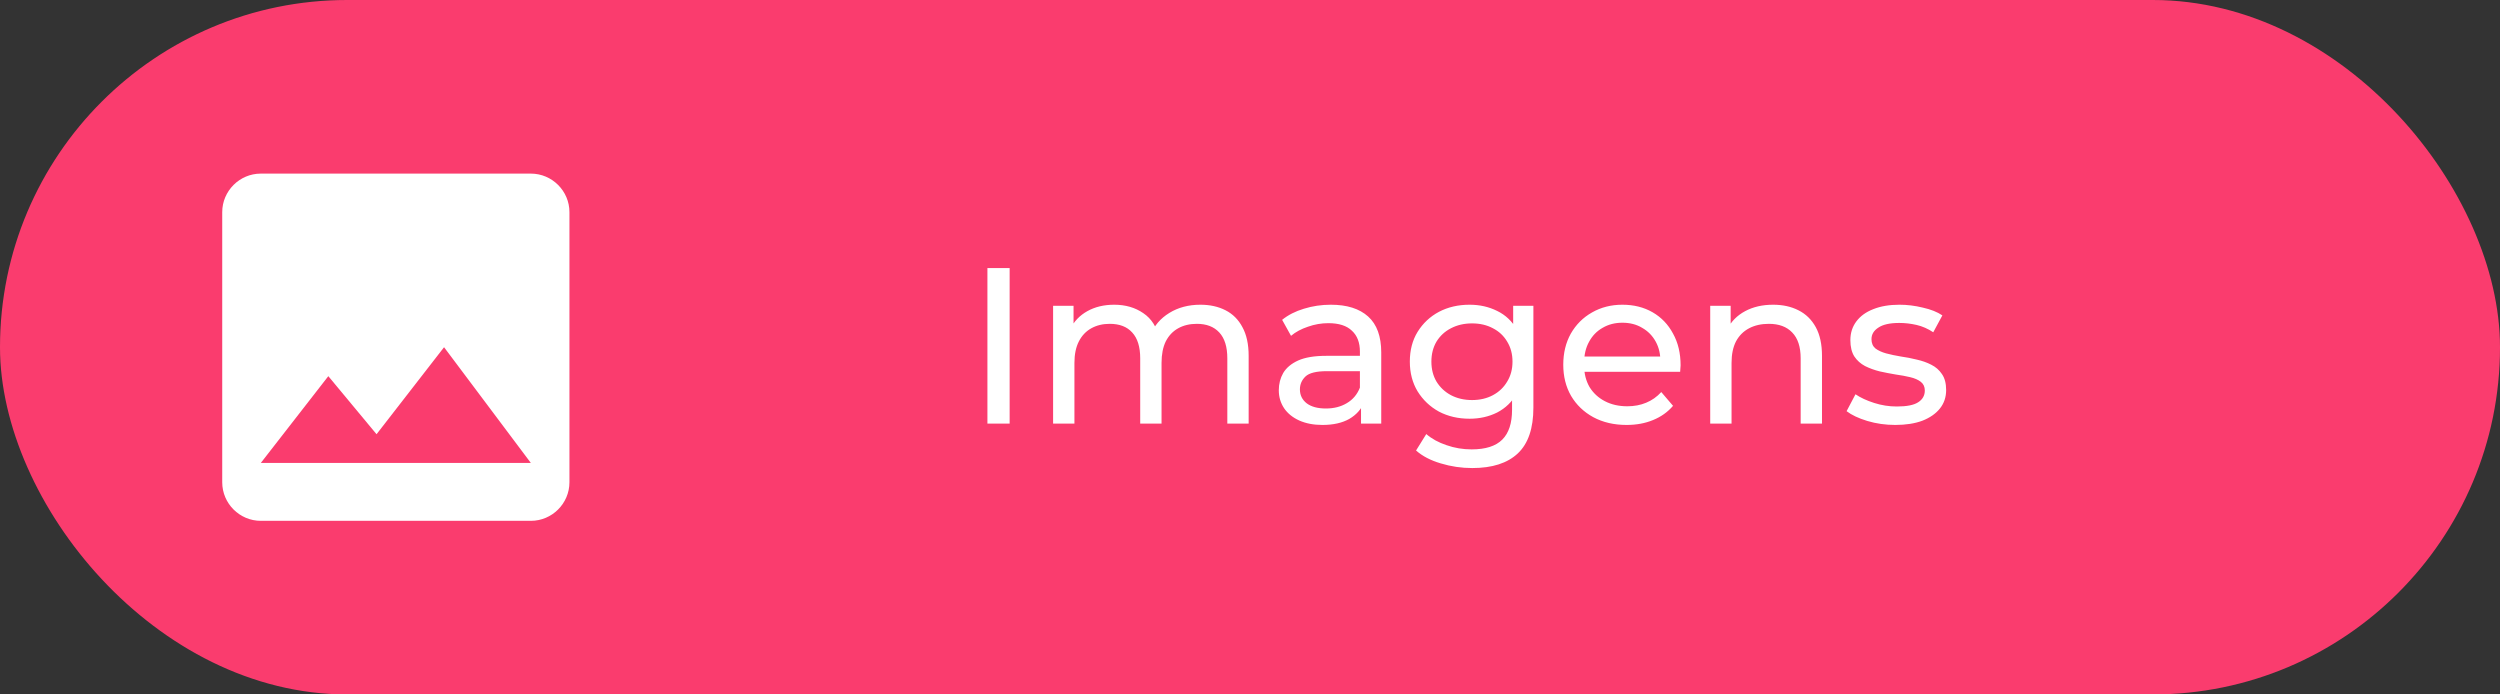 <svg width="360" height="100" viewBox="0 0 360 100" fill="none" xmlns="http://www.w3.org/2000/svg">
<rect x="0" y="0" width="360" height="100" fill="#333333" stroke="none"/>
<rect width="360" height="100" rx="50" fill="#FA3C6E"/>
<path d="M142.188 61V38.6H145.388V61H142.188ZM172.862 43.88C174.228 43.88 175.433 44.147 176.478 44.68C177.524 45.213 178.334 46.024 178.91 47.112C179.508 48.2 179.806 49.576 179.806 51.24V61H176.734V51.592C176.734 49.949 176.35 48.712 175.582 47.88C174.814 47.048 173.737 46.632 172.35 46.632C171.326 46.632 170.43 46.845 169.662 47.272C168.894 47.699 168.297 48.328 167.87 49.16C167.465 49.992 167.262 51.027 167.262 52.264V61H164.19V51.592C164.19 49.949 163.806 48.712 163.038 47.88C162.292 47.048 161.214 46.632 159.806 46.632C158.804 46.632 157.918 46.845 157.15 47.272C156.382 47.699 155.785 48.328 155.358 49.16C154.932 49.992 154.718 51.027 154.718 52.264V61H151.646V44.04H154.59V48.552L154.11 47.4C154.644 46.291 155.465 45.427 156.574 44.808C157.684 44.189 158.974 43.88 160.446 43.88C162.068 43.88 163.465 44.285 164.638 45.096C165.812 45.885 166.58 47.091 166.942 48.712L165.694 48.2C166.206 46.899 167.102 45.853 168.382 45.064C169.662 44.275 171.156 43.88 172.862 43.88ZM195.987 61V57.416L195.827 56.744V50.632C195.827 49.331 195.443 48.328 194.675 47.624C193.928 46.899 192.798 46.536 191.283 46.536C190.28 46.536 189.299 46.707 188.339 47.048C187.379 47.368 186.568 47.805 185.907 48.36L184.627 46.056C185.502 45.352 186.547 44.819 187.763 44.456C189 44.072 190.291 43.88 191.635 43.88C193.96 43.88 195.752 44.445 197.011 45.576C198.27 46.707 198.899 48.435 198.899 50.76V61H195.987ZM190.419 61.192C189.16 61.192 188.051 60.979 187.091 60.552C186.152 60.125 185.427 59.539 184.915 58.792C184.403 58.024 184.147 57.16 184.147 56.2C184.147 55.283 184.36 54.451 184.787 53.704C185.235 52.957 185.95 52.36 186.931 51.912C187.934 51.464 189.278 51.24 190.963 51.24H196.339V53.448H191.091C189.555 53.448 188.52 53.704 187.987 54.216C187.454 54.728 187.187 55.347 187.187 56.072C187.187 56.904 187.518 57.576 188.179 58.088C188.84 58.579 189.758 58.824 190.931 58.824C192.083 58.824 193.086 58.568 193.939 58.056C194.814 57.544 195.443 56.797 195.827 55.816L196.435 57.928C196.03 58.931 195.315 59.731 194.291 60.328C193.267 60.904 191.976 61.192 190.419 61.192ZM212.008 67.4C210.451 67.4 208.936 67.176 207.464 66.728C206.013 66.301 204.829 65.683 203.912 64.872L205.384 62.504C206.173 63.187 207.144 63.72 208.296 64.104C209.448 64.509 210.653 64.712 211.912 64.712C213.917 64.712 215.389 64.243 216.328 63.304C217.267 62.365 217.736 60.936 217.736 59.016V55.432L218.056 52.072L217.896 48.68V44.04H220.808V58.696C220.808 61.683 220.061 63.88 218.568 65.288C217.075 66.696 214.888 67.4 212.008 67.4ZM211.624 60.296C209.981 60.296 208.509 59.955 207.208 59.272C205.928 58.568 204.904 57.597 204.136 56.36C203.389 55.123 203.016 53.693 203.016 52.072C203.016 50.429 203.389 49 204.136 47.784C204.904 46.547 205.928 45.587 207.208 44.904C208.509 44.221 209.981 43.88 211.624 43.88C213.075 43.88 214.397 44.179 215.592 44.776C216.787 45.352 217.736 46.248 218.44 47.464C219.165 48.68 219.528 50.216 219.528 52.072C219.528 53.907 219.165 55.432 218.44 56.648C217.736 57.864 216.787 58.781 215.592 59.4C214.397 59.997 213.075 60.296 211.624 60.296ZM211.976 57.608C213.107 57.608 214.109 57.373 214.984 56.904C215.859 56.435 216.541 55.784 217.032 54.952C217.544 54.12 217.8 53.16 217.8 52.072C217.8 50.984 217.544 50.024 217.032 49.192C216.541 48.36 215.859 47.72 214.984 47.272C214.109 46.803 213.107 46.568 211.976 46.568C210.845 46.568 209.832 46.803 208.936 47.272C208.061 47.72 207.368 48.36 206.856 49.192C206.365 50.024 206.12 50.984 206.12 52.072C206.12 53.16 206.365 54.12 206.856 54.952C207.368 55.784 208.061 56.435 208.936 56.904C209.832 57.373 210.845 57.608 211.976 57.608ZM234.23 61.192C232.416 61.192 230.816 60.819 229.43 60.072C228.064 59.325 226.998 58.301 226.23 57C225.483 55.699 225.11 54.205 225.11 52.52C225.11 50.835 225.472 49.341 226.198 48.04C226.944 46.739 227.958 45.725 229.238 45C230.539 44.253 232 43.88 233.622 43.88C235.264 43.88 236.715 44.243 237.974 44.968C239.232 45.693 240.214 46.717 240.918 48.04C241.643 49.341 242.006 50.867 242.006 52.616C242.006 52.744 241.995 52.893 241.974 53.064C241.974 53.235 241.963 53.395 241.942 53.544H227.51V51.336H240.342L239.094 52.104C239.115 51.016 238.891 50.045 238.422 49.192C237.952 48.339 237.302 47.677 236.47 47.208C235.659 46.717 234.71 46.472 233.622 46.472C232.555 46.472 231.606 46.717 230.774 47.208C229.942 47.677 229.291 48.349 228.822 49.224C228.352 50.077 228.118 51.059 228.118 52.168V52.68C228.118 53.811 228.374 54.824 228.886 55.72C229.419 56.595 230.155 57.277 231.094 57.768C232.032 58.259 233.11 58.504 234.326 58.504C235.328 58.504 236.235 58.333 237.046 57.992C237.878 57.651 238.603 57.139 239.222 56.456L240.918 58.44C240.15 59.336 239.19 60.019 238.038 60.488C236.907 60.957 235.638 61.192 234.23 61.192ZM255.327 43.88C256.714 43.88 257.93 44.147 258.975 44.68C260.042 45.213 260.874 46.024 261.471 47.112C262.069 48.2 262.367 49.576 262.367 51.24V61H259.295V51.592C259.295 49.949 258.89 48.712 258.079 47.88C257.29 47.048 256.17 46.632 254.719 46.632C253.631 46.632 252.682 46.845 251.871 47.272C251.061 47.699 250.431 48.328 249.983 49.16C249.557 49.992 249.343 51.027 249.343 52.264V61H246.271V44.04H249.215V48.616L248.735 47.4C249.29 46.291 250.143 45.427 251.295 44.808C252.447 44.189 253.791 43.88 255.327 43.88ZM272.917 61.192C271.509 61.192 270.165 61 268.885 60.616C267.626 60.232 266.634 59.763 265.909 59.208L267.189 56.776C267.914 57.267 268.81 57.683 269.877 58.024C270.943 58.365 272.031 58.536 273.141 58.536C274.57 58.536 275.594 58.333 276.213 57.928C276.853 57.523 277.173 56.957 277.173 56.232C277.173 55.699 276.981 55.283 276.597 54.984C276.213 54.685 275.701 54.461 275.061 54.312C274.442 54.163 273.749 54.035 272.981 53.928C272.213 53.8 271.445 53.651 270.677 53.48C269.909 53.288 269.205 53.032 268.565 52.712C267.925 52.371 267.413 51.912 267.029 51.336C266.645 50.739 266.453 49.949 266.453 48.968C266.453 47.944 266.741 47.048 267.317 46.28C267.893 45.512 268.703 44.925 269.749 44.52C270.815 44.093 272.074 43.88 273.525 43.88C274.634 43.88 275.754 44.019 276.885 44.296C278.037 44.552 278.975 44.925 279.701 45.416L278.389 47.848C277.621 47.336 276.821 46.984 275.989 46.792C275.157 46.6 274.325 46.504 273.493 46.504C272.149 46.504 271.146 46.728 270.485 47.176C269.823 47.603 269.493 48.157 269.493 48.84C269.493 49.416 269.685 49.864 270.069 50.184C270.474 50.483 270.986 50.717 271.605 50.888C272.245 51.059 272.949 51.208 273.717 51.336C274.485 51.443 275.253 51.592 276.021 51.784C276.789 51.955 277.482 52.2 278.101 52.52C278.741 52.84 279.253 53.288 279.637 53.864C280.042 54.44 280.245 55.208 280.245 56.168C280.245 57.192 279.946 58.077 279.349 58.824C278.751 59.571 277.909 60.157 276.821 60.584C275.733 60.989 274.431 61.192 272.917 61.192Z" fill="white"/>
<path d="M82 69.444V30.556C82 27.5 79.5 25 76.444 25H37.556C34.5 25 32 27.5 32 30.556V69.444C32 72.5 34.5 75 37.556 75H76.444C79.5 75 82 72.5 82 69.444ZM47.278 54.167L54.222 62.528L63.944 50L76.444 66.667H37.556L47.278 54.167Z" fill="white"/>
</svg>
